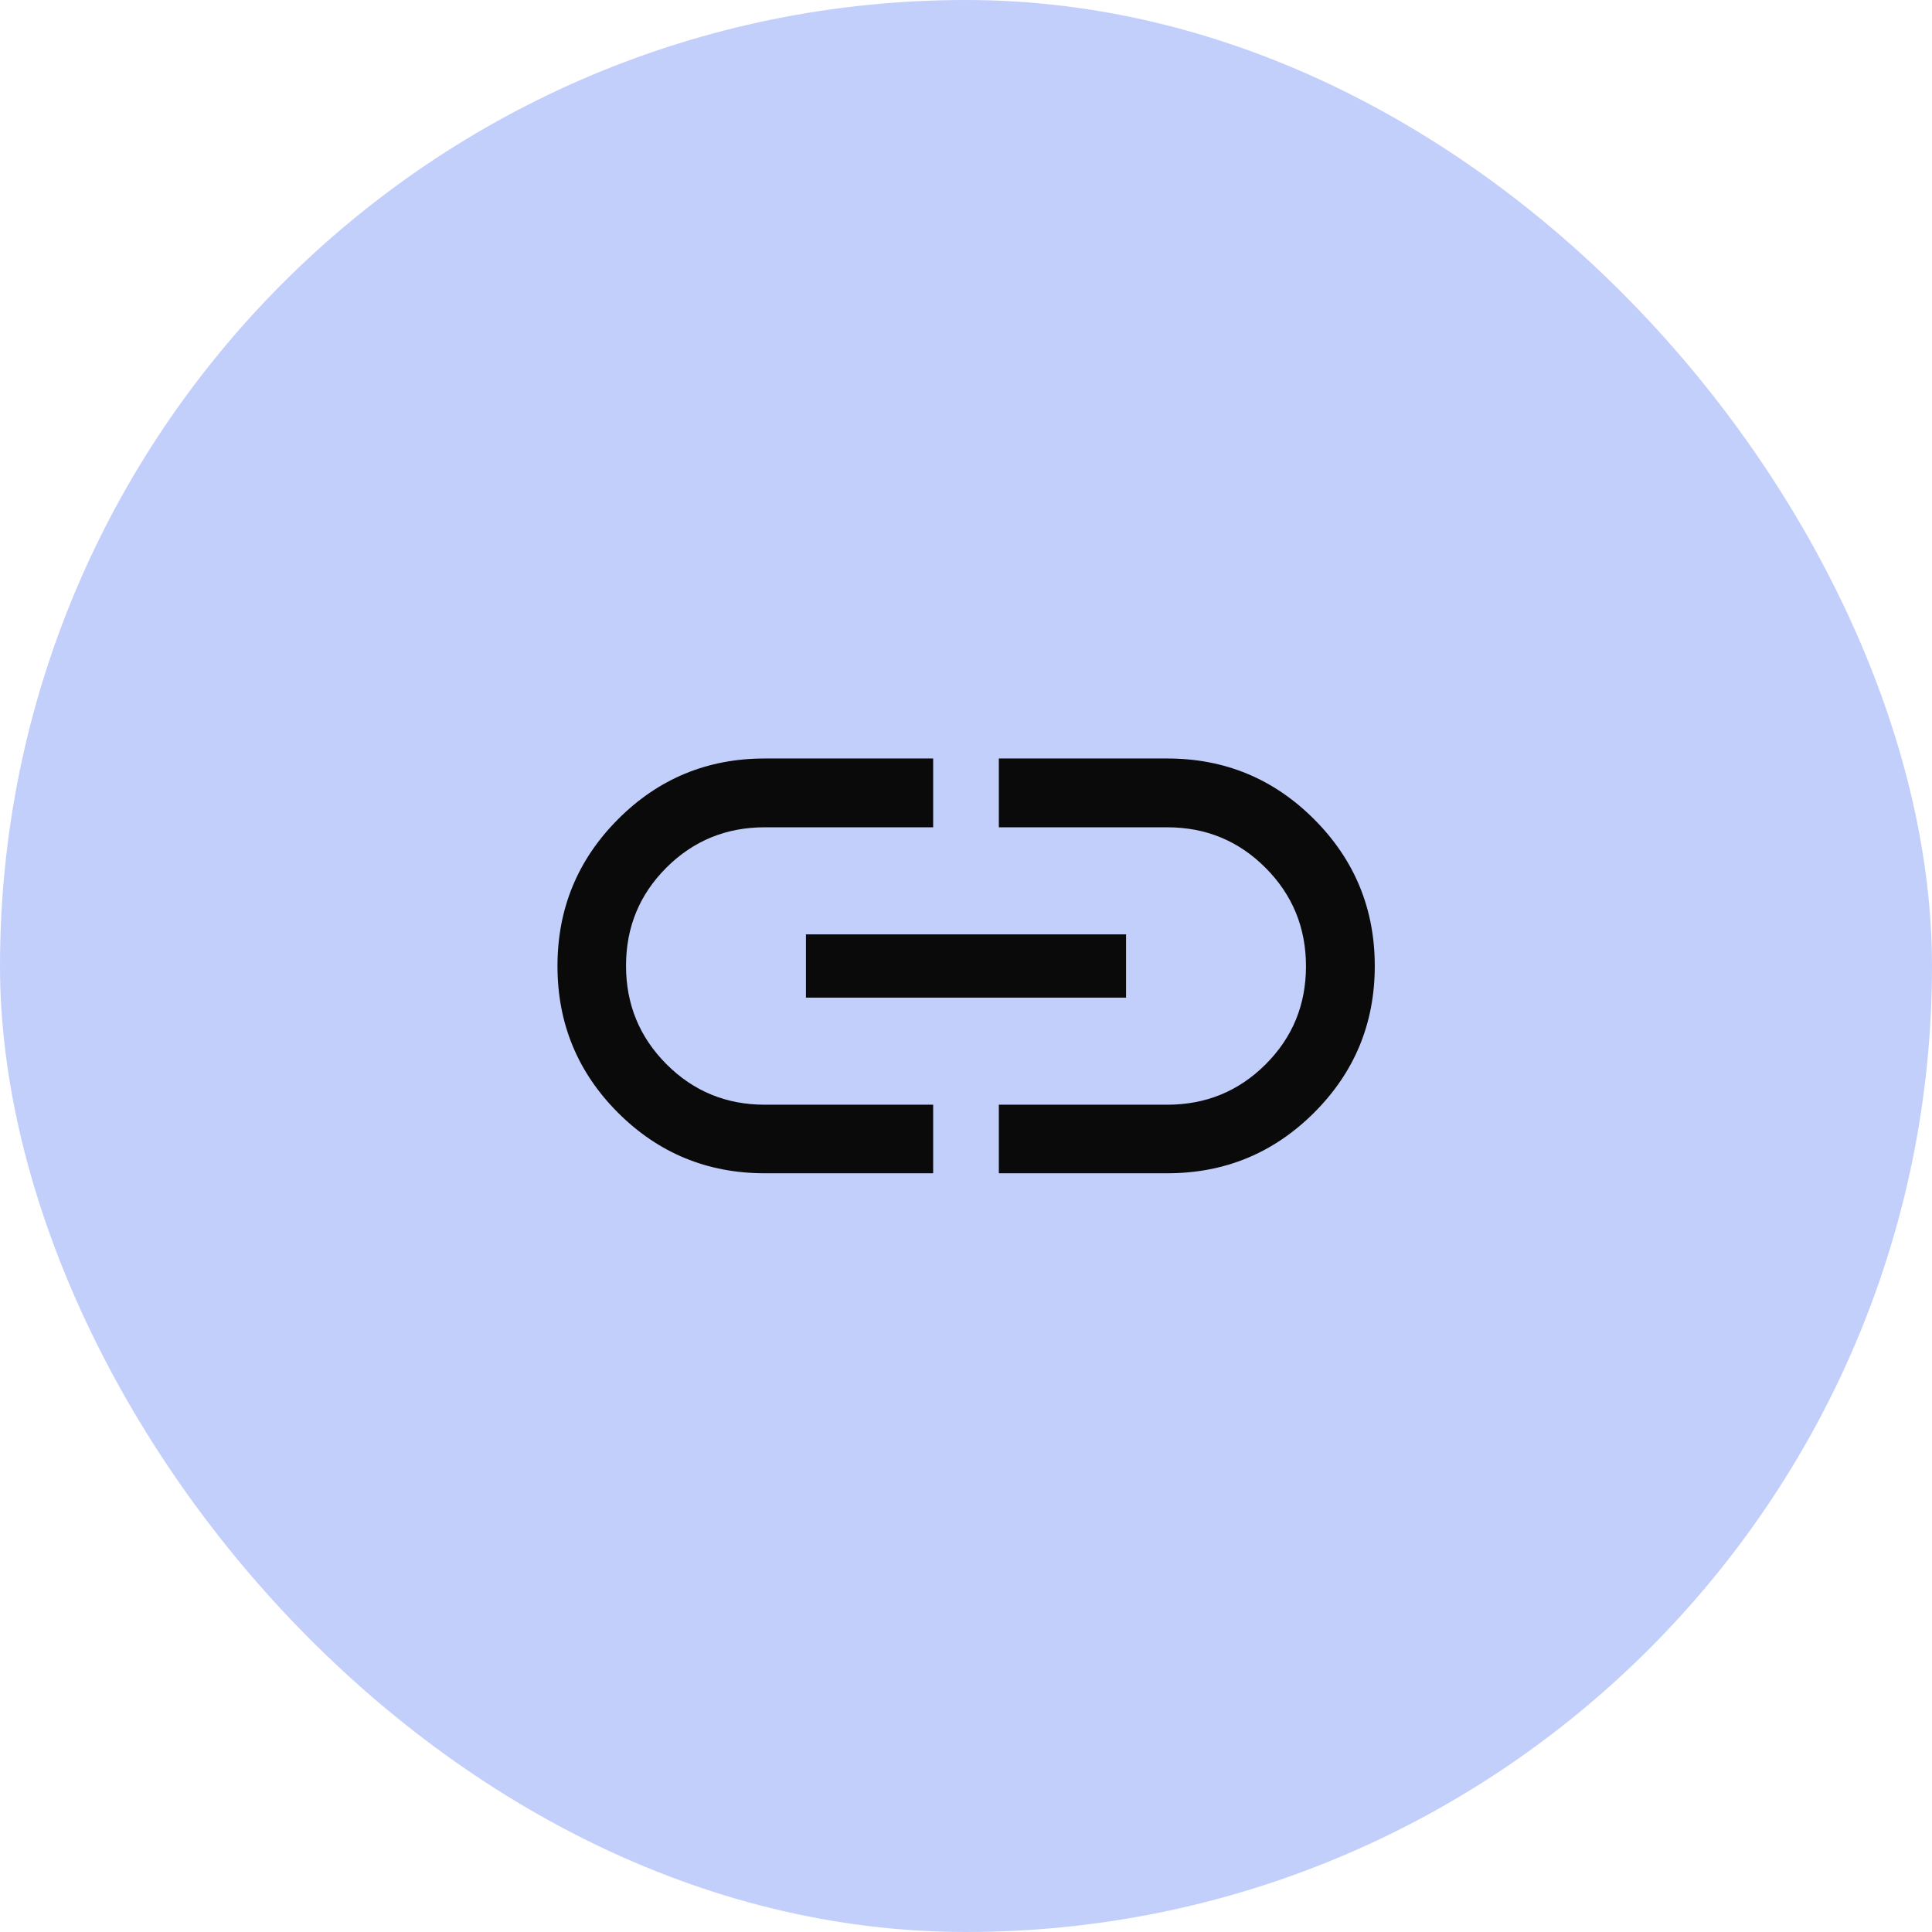 <?xml version="1.0" encoding="UTF-8"?> <svg xmlns="http://www.w3.org/2000/svg" width="64" height="64" viewBox="0 0 64 64" fill="none"> <rect width="64" height="64" rx="32" fill="#C3CFFB"></rect> <path d="M30.912 38.866H25.333C23.43 38.866 21.81 38.197 20.473 36.861C19.136 35.524 18.467 33.904 18.467 32.002C18.467 30.1 19.136 28.479 20.473 27.138C21.81 25.797 23.43 25.126 25.333 25.126H30.912V27.405H25.337C24.055 27.405 22.969 27.85 22.077 28.74C21.184 29.63 20.738 30.714 20.738 31.992C20.738 33.27 21.184 34.357 22.077 35.252C22.969 36.147 24.055 36.595 25.337 36.595H30.912V38.866ZM26.698 33.048V30.952H37.302V33.048H26.698ZM33.088 38.866V36.595H38.663C39.945 36.595 41.031 36.15 41.923 35.26C42.816 34.37 43.262 33.286 43.262 32.008C43.262 30.73 42.816 29.643 41.923 28.748C41.031 27.853 39.945 27.405 38.663 27.405H33.088V25.126H38.667C40.569 25.126 42.19 25.796 43.53 27.137C44.87 28.478 45.541 30.099 45.541 32.001C45.541 33.903 44.87 35.523 43.53 36.86C42.19 38.197 40.569 38.866 38.667 38.866H33.088Z" fill="#0A0A0A"></path> </svg> 